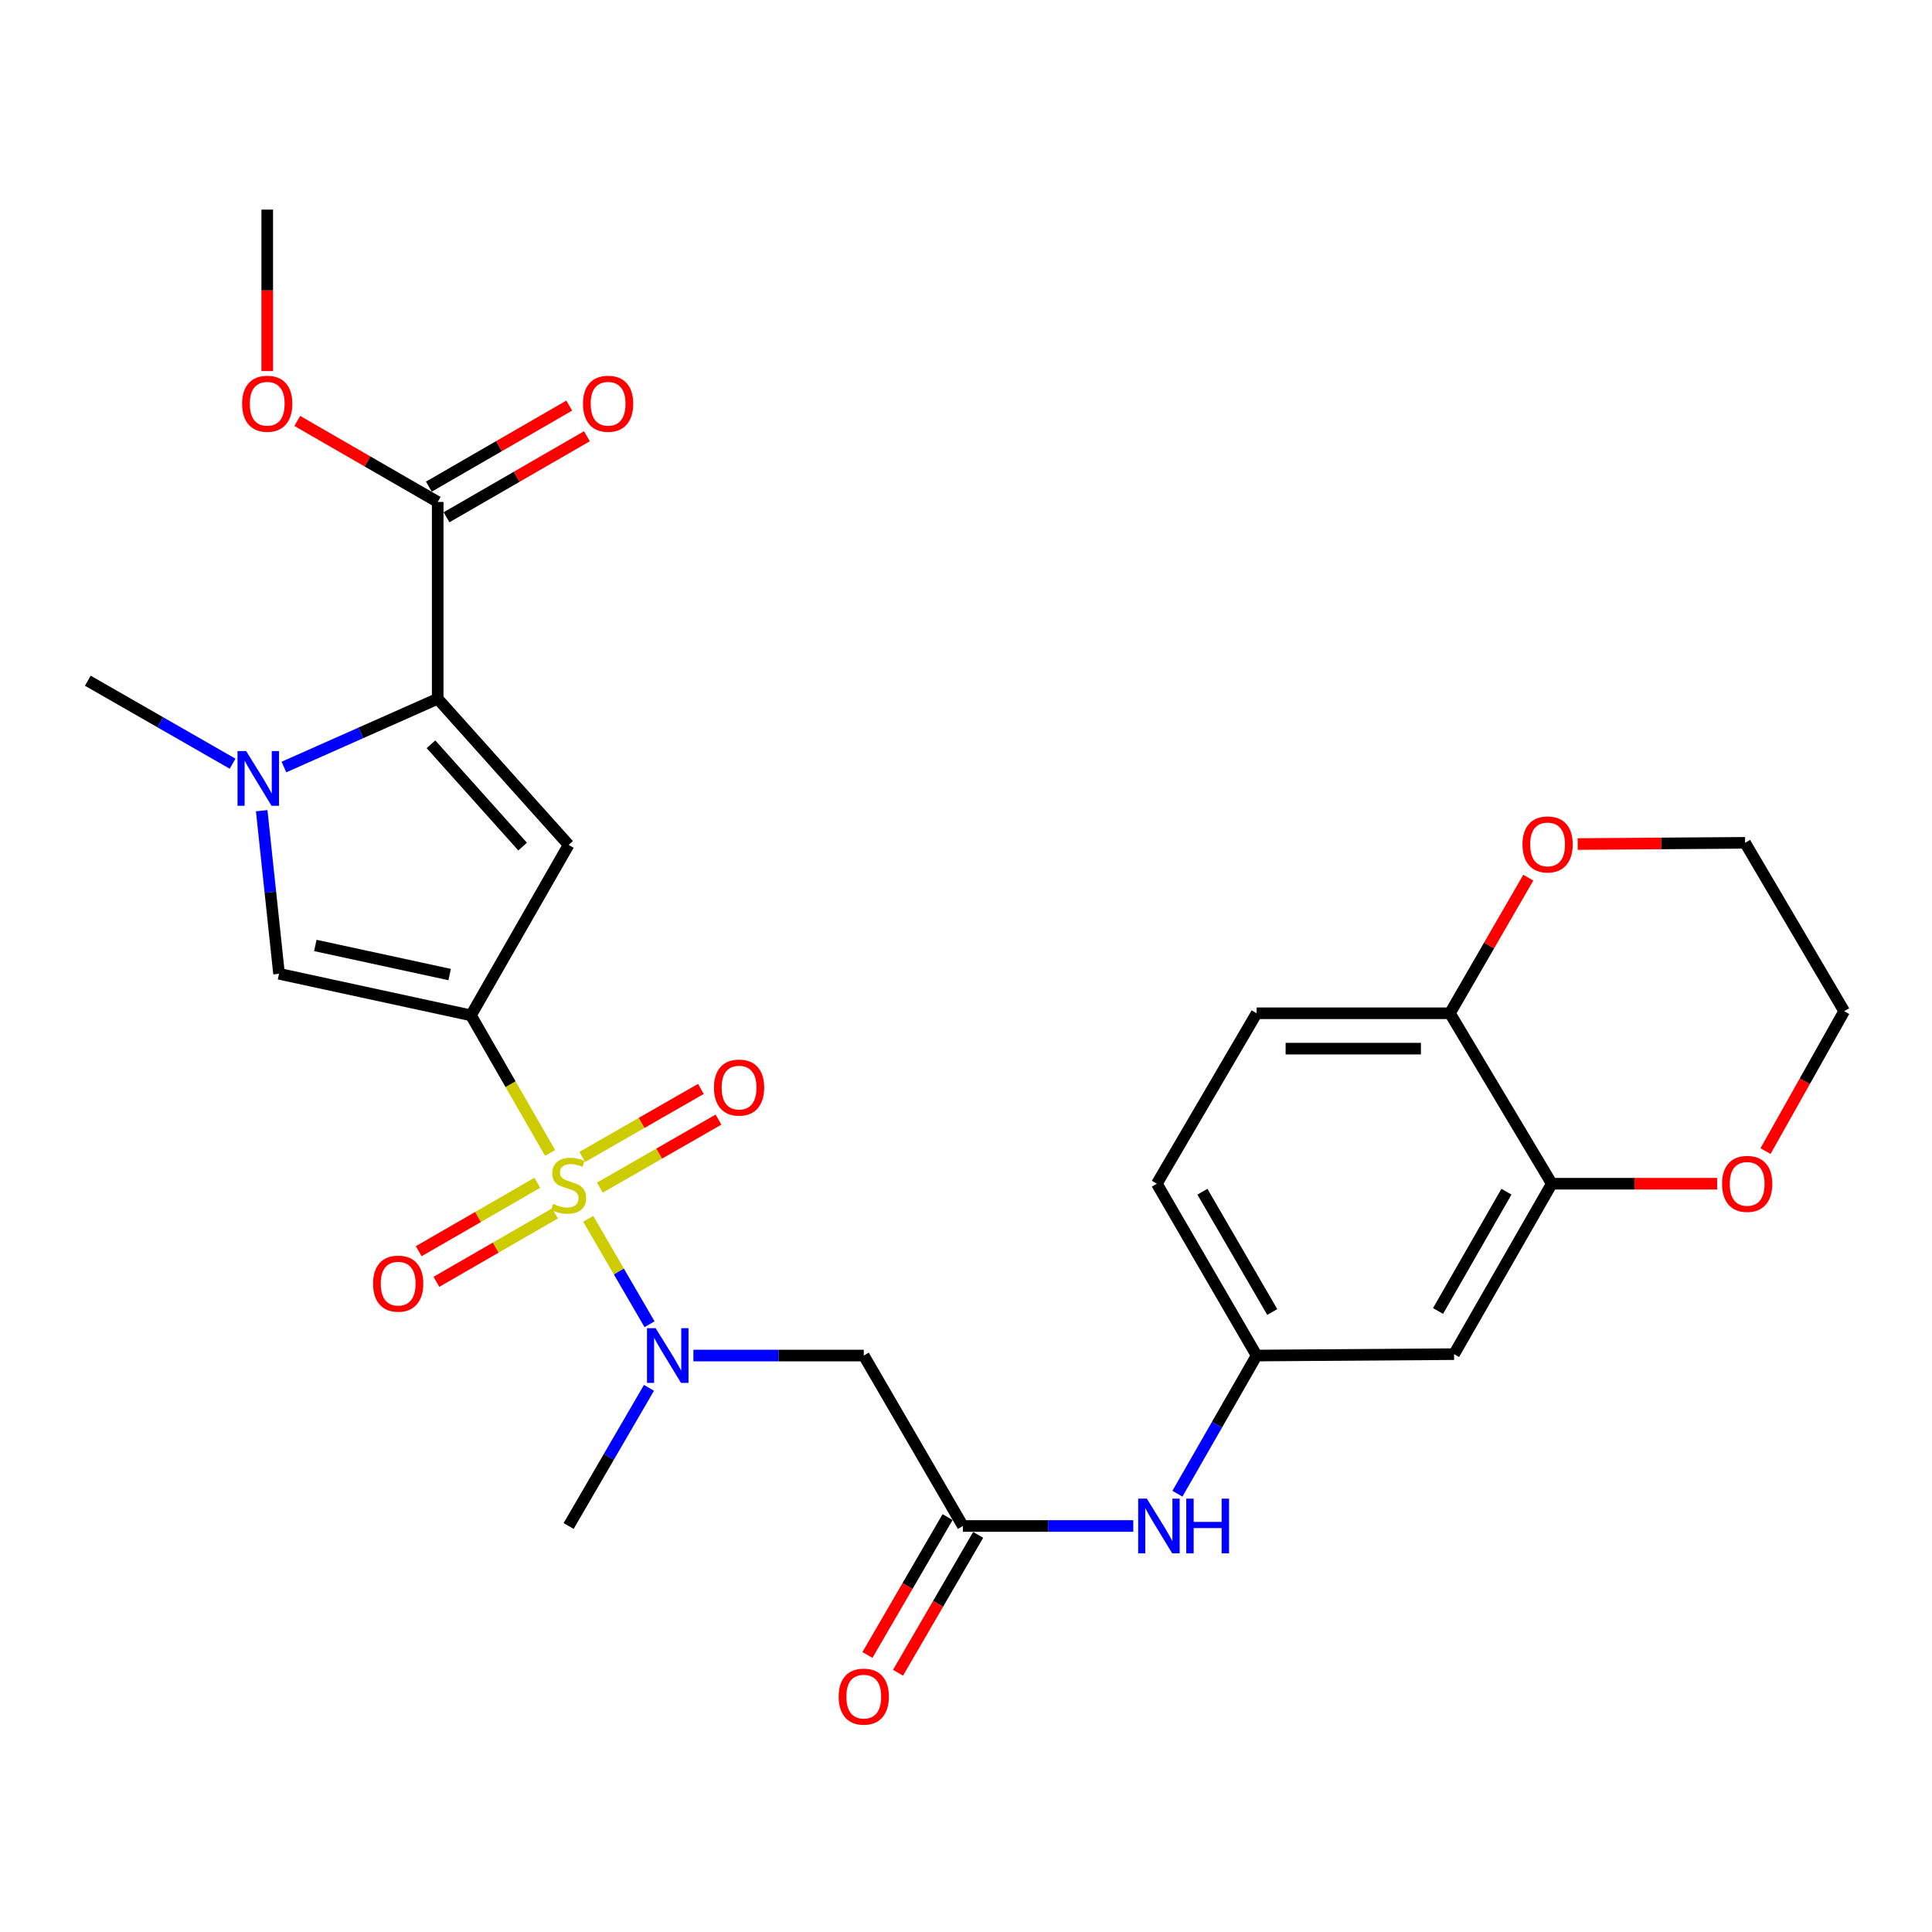 <?xml version='1.0' encoding='iso-8859-1'?>
<svg version='1.1' baseProfile='full'
              xmlns='http://www.w3.org/2000/svg'
                      xmlns:rdkit='http://www.rdkit.org/xml'
                      xmlns:xlink='http://www.w3.org/1999/xlink'
                  xml:space='preserve'
width='1000px' height='1000px' viewBox='0 0 1000 1000'>
<!-- END OF HEADER -->
<rect style='opacity:1.0;fill:#FFFFFF;stroke:none' width='1000' height='1000' x='0' y='0'> </rect>
<path class='bond-0' d='M 284.736,596.77 L 264.249,561.159' style='fill:none;fill-rule:evenodd;stroke:#CCCC00;stroke-width:6px;stroke-linecap:butt;stroke-linejoin:miter;stroke-opacity:1' />
<path class='bond-0' d='M 264.249,561.159 L 243.762,525.547' style='fill:none;fill-rule:evenodd;stroke:#000000;stroke-width:6px;stroke-linecap:butt;stroke-linejoin:miter;stroke-opacity:1' />
<path class='bond-5' d='M 304.458,630.856 L 320.328,658.138' style='fill:none;fill-rule:evenodd;stroke:#CCCC00;stroke-width:6px;stroke-linecap:butt;stroke-linejoin:miter;stroke-opacity:1' />
<path class='bond-5' d='M 320.328,658.138 L 336.199,685.421' style='fill:none;fill-rule:evenodd;stroke:#0000FF;stroke-width:6px;stroke-linecap:butt;stroke-linejoin:miter;stroke-opacity:1' />
<path class='bond-10' d='M 278.116,612.203 L 247.423,629.912' style='fill:none;fill-rule:evenodd;stroke:#CCCC00;stroke-width:6px;stroke-linecap:butt;stroke-linejoin:miter;stroke-opacity:1' />
<path class='bond-10' d='M 247.423,629.912 L 216.73,647.621' style='fill:none;fill-rule:evenodd;stroke:#FF0000;stroke-width:6px;stroke-linecap:butt;stroke-linejoin:miter;stroke-opacity:1' />
<path class='bond-10' d='M 287.267,628.063 L 256.573,645.771' style='fill:none;fill-rule:evenodd;stroke:#CCCC00;stroke-width:6px;stroke-linecap:butt;stroke-linejoin:miter;stroke-opacity:1' />
<path class='bond-10' d='M 256.573,645.771 L 225.88,663.48' style='fill:none;fill-rule:evenodd;stroke:#FF0000;stroke-width:6px;stroke-linecap:butt;stroke-linejoin:miter;stroke-opacity:1' />
<path class='bond-11' d='M 310.493,614.704 L 341.19,597.107' style='fill:none;fill-rule:evenodd;stroke:#CCCC00;stroke-width:6px;stroke-linecap:butt;stroke-linejoin:miter;stroke-opacity:1' />
<path class='bond-11' d='M 341.19,597.107 L 371.887,579.509' style='fill:none;fill-rule:evenodd;stroke:#FF0000;stroke-width:6px;stroke-linecap:butt;stroke-linejoin:miter;stroke-opacity:1' />
<path class='bond-11' d='M 301.387,598.82 L 332.084,581.222' style='fill:none;fill-rule:evenodd;stroke:#CCCC00;stroke-width:6px;stroke-linecap:butt;stroke-linejoin:miter;stroke-opacity:1' />
<path class='bond-11' d='M 332.084,581.222 L 362.781,563.624' style='fill:none;fill-rule:evenodd;stroke:#FF0000;stroke-width:6px;stroke-linecap:butt;stroke-linejoin:miter;stroke-opacity:1' />
<path class='bond-1' d='M 243.762,525.547 L 294.318,437.323' style='fill:none;fill-rule:evenodd;stroke:#000000;stroke-width:6px;stroke-linecap:butt;stroke-linejoin:miter;stroke-opacity:1' />
<path class='bond-4' d='M 243.762,525.547 L 144.43,504.033' style='fill:none;fill-rule:evenodd;stroke:#000000;stroke-width:6px;stroke-linecap:butt;stroke-linejoin:miter;stroke-opacity:1' />
<path class='bond-4' d='M 232.738,504.425 L 163.206,489.365' style='fill:none;fill-rule:evenodd;stroke:#000000;stroke-width:6px;stroke-linecap:butt;stroke-linejoin:miter;stroke-opacity:1' />
<path class='bond-2' d='M 294.318,437.323 L 226.55,361.673' style='fill:none;fill-rule:evenodd;stroke:#000000;stroke-width:6px;stroke-linecap:butt;stroke-linejoin:miter;stroke-opacity:1' />
<path class='bond-2' d='M 270.514,438.193 L 223.077,385.237' style='fill:none;fill-rule:evenodd;stroke:#000000;stroke-width:6px;stroke-linecap:butt;stroke-linejoin:miter;stroke-opacity:1' />
<path class='bond-7' d='M 226.55,361.673 L 226.55,259.808' style='fill:none;fill-rule:evenodd;stroke:#000000;stroke-width:6px;stroke-linecap:butt;stroke-linejoin:miter;stroke-opacity:1' />
<path class='bond-28' d='M 226.55,361.673 L 186.755,379.343' style='fill:none;fill-rule:evenodd;stroke:#000000;stroke-width:6px;stroke-linecap:butt;stroke-linejoin:miter;stroke-opacity:1' />
<path class='bond-28' d='M 186.755,379.343 L 146.959,397.014' style='fill:none;fill-rule:evenodd;stroke:#0000FF;stroke-width:6px;stroke-linecap:butt;stroke-linejoin:miter;stroke-opacity:1' />
<path class='bond-3' d='M 135.454,419.613 L 139.942,461.823' style='fill:none;fill-rule:evenodd;stroke:#0000FF;stroke-width:6px;stroke-linecap:butt;stroke-linejoin:miter;stroke-opacity:1' />
<path class='bond-3' d='M 139.942,461.823 L 144.43,504.033' style='fill:none;fill-rule:evenodd;stroke:#000000;stroke-width:6px;stroke-linecap:butt;stroke-linejoin:miter;stroke-opacity:1' />
<path class='bond-23' d='M 120.396,395.296 L 82.925,373.815' style='fill:none;fill-rule:evenodd;stroke:#0000FF;stroke-width:6px;stroke-linecap:butt;stroke-linejoin:miter;stroke-opacity:1' />
<path class='bond-23' d='M 82.925,373.815 L 45.455,352.335' style='fill:none;fill-rule:evenodd;stroke:#000000;stroke-width:6px;stroke-linecap:butt;stroke-linejoin:miter;stroke-opacity:1' />
<path class='bond-6' d='M 358.903,701.628 L 402.994,701.628' style='fill:none;fill-rule:evenodd;stroke:#0000FF;stroke-width:6px;stroke-linecap:butt;stroke-linejoin:miter;stroke-opacity:1' />
<path class='bond-6' d='M 402.994,701.628 L 447.084,701.628' style='fill:none;fill-rule:evenodd;stroke:#000000;stroke-width:6px;stroke-linecap:butt;stroke-linejoin:miter;stroke-opacity:1' />
<path class='bond-24' d='M 335.907,718.34 L 315.113,754.096' style='fill:none;fill-rule:evenodd;stroke:#0000FF;stroke-width:6px;stroke-linecap:butt;stroke-linejoin:miter;stroke-opacity:1' />
<path class='bond-24' d='M 315.113,754.096 L 294.318,789.852' style='fill:none;fill-rule:evenodd;stroke:#000000;stroke-width:6px;stroke-linecap:butt;stroke-linejoin:miter;stroke-opacity:1' />
<path class='bond-8' d='M 447.084,701.628 L 498.383,789.852' style='fill:none;fill-rule:evenodd;stroke:#000000;stroke-width:6px;stroke-linecap:butt;stroke-linejoin:miter;stroke-opacity:1' />
<path class='bond-18' d='M 231.127,267.737 L 267.456,246.768' style='fill:none;fill-rule:evenodd;stroke:#000000;stroke-width:6px;stroke-linecap:butt;stroke-linejoin:miter;stroke-opacity:1' />
<path class='bond-18' d='M 267.456,246.768 L 303.784,225.798' style='fill:none;fill-rule:evenodd;stroke:#FF0000;stroke-width:6px;stroke-linecap:butt;stroke-linejoin:miter;stroke-opacity:1' />
<path class='bond-18' d='M 221.974,251.879 L 258.302,230.91' style='fill:none;fill-rule:evenodd;stroke:#000000;stroke-width:6px;stroke-linecap:butt;stroke-linejoin:miter;stroke-opacity:1' />
<path class='bond-18' d='M 258.302,230.91 L 294.631,209.941' style='fill:none;fill-rule:evenodd;stroke:#FF0000;stroke-width:6px;stroke-linecap:butt;stroke-linejoin:miter;stroke-opacity:1' />
<path class='bond-22' d='M 226.55,259.808 L 190.207,238.837' style='fill:none;fill-rule:evenodd;stroke:#000000;stroke-width:6px;stroke-linecap:butt;stroke-linejoin:miter;stroke-opacity:1' />
<path class='bond-22' d='M 190.207,238.837 L 153.863,217.867' style='fill:none;fill-rule:evenodd;stroke:#FF0000;stroke-width:6px;stroke-linecap:butt;stroke-linejoin:miter;stroke-opacity:1' />
<path class='bond-13' d='M 498.383,789.852 L 542.483,789.852' style='fill:none;fill-rule:evenodd;stroke:#000000;stroke-width:6px;stroke-linecap:butt;stroke-linejoin:miter;stroke-opacity:1' />
<path class='bond-13' d='M 542.483,789.852 L 586.584,789.852' style='fill:none;fill-rule:evenodd;stroke:#0000FF;stroke-width:6px;stroke-linecap:butt;stroke-linejoin:miter;stroke-opacity:1' />
<path class='bond-19' d='M 490.468,785.25 L 469.723,820.931' style='fill:none;fill-rule:evenodd;stroke:#000000;stroke-width:6px;stroke-linecap:butt;stroke-linejoin:miter;stroke-opacity:1' />
<path class='bond-19' d='M 469.723,820.931 L 448.979,856.612' style='fill:none;fill-rule:evenodd;stroke:#FF0000;stroke-width:6px;stroke-linecap:butt;stroke-linejoin:miter;stroke-opacity:1' />
<path class='bond-19' d='M 506.297,794.453 L 485.552,830.134' style='fill:none;fill-rule:evenodd;stroke:#000000;stroke-width:6px;stroke-linecap:butt;stroke-linejoin:miter;stroke-opacity:1' />
<path class='bond-19' d='M 485.552,830.134 L 464.808,865.815' style='fill:none;fill-rule:evenodd;stroke:#FF0000;stroke-width:6px;stroke-linecap:butt;stroke-linejoin:miter;stroke-opacity:1' />
<path class='bond-9' d='M 803.203,612.692 L 752.627,700.906' style='fill:none;fill-rule:evenodd;stroke:#000000;stroke-width:6px;stroke-linecap:butt;stroke-linejoin:miter;stroke-opacity:1' />
<path class='bond-9' d='M 779.732,616.817 L 744.329,678.567' style='fill:none;fill-rule:evenodd;stroke:#000000;stroke-width:6px;stroke-linecap:butt;stroke-linejoin:miter;stroke-opacity:1' />
<path class='bond-16' d='M 803.203,612.692 L 846.005,612.692' style='fill:none;fill-rule:evenodd;stroke:#000000;stroke-width:6px;stroke-linecap:butt;stroke-linejoin:miter;stroke-opacity:1' />
<path class='bond-16' d='M 846.005,612.692 L 888.807,612.692' style='fill:none;fill-rule:evenodd;stroke:#FF0000;stroke-width:6px;stroke-linecap:butt;stroke-linejoin:miter;stroke-opacity:1' />
<path class='bond-29' d='M 803.203,612.692 L 750.47,524.469' style='fill:none;fill-rule:evenodd;stroke:#000000;stroke-width:6px;stroke-linecap:butt;stroke-linejoin:miter;stroke-opacity:1' />
<path class='bond-12' d='M 752.627,700.906 L 650.427,701.628' style='fill:none;fill-rule:evenodd;stroke:#000000;stroke-width:6px;stroke-linecap:butt;stroke-linejoin:miter;stroke-opacity:1' />
<path class='bond-15' d='M 609.434,773.149 L 629.93,737.389' style='fill:none;fill-rule:evenodd;stroke:#0000FF;stroke-width:6px;stroke-linecap:butt;stroke-linejoin:miter;stroke-opacity:1' />
<path class='bond-15' d='M 629.93,737.389 L 650.427,701.628' style='fill:none;fill-rule:evenodd;stroke:#000000;stroke-width:6px;stroke-linecap:butt;stroke-linejoin:miter;stroke-opacity:1' />
<path class='bond-14' d='M 750.47,524.469 L 650.427,524.469' style='fill:none;fill-rule:evenodd;stroke:#000000;stroke-width:6px;stroke-linecap:butt;stroke-linejoin:miter;stroke-opacity:1' />
<path class='bond-14' d='M 735.464,542.779 L 665.433,542.779' style='fill:none;fill-rule:evenodd;stroke:#000000;stroke-width:6px;stroke-linecap:butt;stroke-linejoin:miter;stroke-opacity:1' />
<path class='bond-17' d='M 750.47,524.469 L 770.758,489.371' style='fill:none;fill-rule:evenodd;stroke:#000000;stroke-width:6px;stroke-linecap:butt;stroke-linejoin:miter;stroke-opacity:1' />
<path class='bond-17' d='M 770.758,489.371 L 791.045,454.274' style='fill:none;fill-rule:evenodd;stroke:#FF0000;stroke-width:6px;stroke-linecap:butt;stroke-linejoin:miter;stroke-opacity:1' />
<path class='bond-21' d='M 650.427,701.628 L 598.782,612.692' style='fill:none;fill-rule:evenodd;stroke:#000000;stroke-width:6px;stroke-linecap:butt;stroke-linejoin:miter;stroke-opacity:1' />
<path class='bond-21' d='M 658.514,679.093 L 622.363,616.838' style='fill:none;fill-rule:evenodd;stroke:#000000;stroke-width:6px;stroke-linecap:butt;stroke-linejoin:miter;stroke-opacity:1' />
<path class='bond-25' d='M 913.827,595.811 L 934.186,559.601' style='fill:none;fill-rule:evenodd;stroke:#FF0000;stroke-width:6px;stroke-linecap:butt;stroke-linejoin:miter;stroke-opacity:1' />
<path class='bond-25' d='M 934.186,559.601 L 954.545,523.39' style='fill:none;fill-rule:evenodd;stroke:#000000;stroke-width:6px;stroke-linecap:butt;stroke-linejoin:miter;stroke-opacity:1' />
<path class='bond-26' d='M 816.592,436.875 L 859.925,436.56' style='fill:none;fill-rule:evenodd;stroke:#FF0000;stroke-width:6px;stroke-linecap:butt;stroke-linejoin:miter;stroke-opacity:1' />
<path class='bond-26' d='M 859.925,436.56 L 903.257,436.245' style='fill:none;fill-rule:evenodd;stroke:#000000;stroke-width:6px;stroke-linecap:butt;stroke-linejoin:miter;stroke-opacity:1' />
<path class='bond-20' d='M 650.427,524.469 L 598.782,612.692' style='fill:none;fill-rule:evenodd;stroke:#000000;stroke-width:6px;stroke-linecap:butt;stroke-linejoin:miter;stroke-opacity:1' />
<path class='bond-27' d='M 138.317,192.066 L 138.317,150.281' style='fill:none;fill-rule:evenodd;stroke:#FF0000;stroke-width:6px;stroke-linecap:butt;stroke-linejoin:miter;stroke-opacity:1' />
<path class='bond-27' d='M 138.317,150.281 L 138.317,108.496' style='fill:none;fill-rule:evenodd;stroke:#000000;stroke-width:6px;stroke-linecap:butt;stroke-linejoin:miter;stroke-opacity:1' />
<path class='bond-30' d='M 954.545,523.39 L 903.257,436.245' style='fill:none;fill-rule:evenodd;stroke:#000000;stroke-width:6px;stroke-linecap:butt;stroke-linejoin:miter;stroke-opacity:1' />
<path  class='atom-0' d='M 286.318 623.145
Q 286.638 623.265, 287.958 623.825
Q 289.278 624.385, 290.718 624.745
Q 292.198 625.065, 293.638 625.065
Q 296.318 625.065, 297.878 623.785
Q 299.438 622.465, 299.438 620.185
Q 299.438 618.625, 298.638 617.665
Q 297.878 616.705, 296.678 616.185
Q 295.478 615.665, 293.478 615.065
Q 290.958 614.305, 289.438 613.585
Q 287.958 612.865, 286.878 611.345
Q 285.838 609.825, 285.838 607.265
Q 285.838 603.705, 288.238 601.505
Q 290.678 599.305, 295.478 599.305
Q 298.758 599.305, 302.478 600.865
L 301.558 603.945
Q 298.158 602.545, 295.598 602.545
Q 292.838 602.545, 291.318 603.705
Q 289.798 604.825, 289.838 606.785
Q 289.838 608.305, 290.598 609.225
Q 291.398 610.145, 292.518 610.665
Q 293.678 611.185, 295.598 611.785
Q 298.158 612.585, 299.678 613.385
Q 301.198 614.185, 302.278 615.825
Q 303.398 617.425, 303.398 620.185
Q 303.398 624.105, 300.758 626.225
Q 298.158 628.305, 293.798 628.305
Q 291.278 628.305, 289.358 627.745
Q 287.478 627.225, 285.238 626.305
L 286.318 623.145
' fill='#CCCC00'/>
<path  class='atom-4' d='M 127.418 388.751
L 136.698 403.751
Q 137.618 405.231, 139.098 407.911
Q 140.578 410.591, 140.658 410.751
L 140.658 388.751
L 144.418 388.751
L 144.418 417.071
L 140.538 417.071
L 130.578 400.671
Q 129.418 398.751, 128.178 396.551
Q 126.978 394.351, 126.618 393.671
L 126.618 417.071
L 122.938 417.071
L 122.938 388.751
L 127.418 388.751
' fill='#0000FF'/>
<path  class='atom-6' d='M 339.366 687.468
L 348.646 702.468
Q 349.566 703.948, 351.046 706.628
Q 352.526 709.308, 352.606 709.468
L 352.606 687.468
L 356.366 687.468
L 356.366 715.788
L 352.486 715.788
L 342.526 699.388
Q 341.366 697.468, 340.126 695.268
Q 338.926 693.068, 338.566 692.388
L 338.566 715.788
L 334.886 715.788
L 334.886 687.468
L 339.366 687.468
' fill='#0000FF'/>
<path  class='atom-11' d='M 193.094 664.407
Q 193.094 657.607, 196.454 653.807
Q 199.814 650.007, 206.094 650.007
Q 212.374 650.007, 215.734 653.807
Q 219.094 657.607, 219.094 664.407
Q 219.094 671.287, 215.694 675.207
Q 212.294 679.087, 206.094 679.087
Q 199.854 679.087, 196.454 675.207
Q 193.094 671.327, 193.094 664.407
M 206.094 675.887
Q 210.414 675.887, 212.734 673.007
Q 215.094 670.087, 215.094 664.407
Q 215.094 658.847, 212.734 656.047
Q 210.414 653.207, 206.094 653.207
Q 201.774 653.207, 199.414 656.007
Q 197.094 658.807, 197.094 664.407
Q 197.094 670.127, 199.414 673.007
Q 201.774 675.887, 206.094 675.887
' fill='#FF0000'/>
<path  class='atom-12' d='M 369.541 562.929
Q 369.541 556.129, 372.901 552.329
Q 376.261 548.529, 382.541 548.529
Q 388.821 548.529, 392.181 552.329
Q 395.541 556.129, 395.541 562.929
Q 395.541 569.809, 392.141 573.729
Q 388.741 577.609, 382.541 577.609
Q 376.301 577.609, 372.901 573.729
Q 369.541 569.849, 369.541 562.929
M 382.541 574.409
Q 386.861 574.409, 389.181 571.529
Q 391.541 568.609, 391.541 562.929
Q 391.541 557.369, 389.181 554.569
Q 386.861 551.729, 382.541 551.729
Q 378.221 551.729, 375.861 554.529
Q 373.541 557.329, 373.541 562.929
Q 373.541 568.649, 375.861 571.529
Q 378.221 574.409, 382.541 574.409
' fill='#FF0000'/>
<path  class='atom-14' d='M 593.601 775.692
L 602.881 790.692
Q 603.801 792.172, 605.281 794.852
Q 606.761 797.532, 606.841 797.692
L 606.841 775.692
L 610.601 775.692
L 610.601 804.012
L 606.721 804.012
L 596.761 787.612
Q 595.601 785.692, 594.361 783.492
Q 593.161 781.292, 592.801 780.612
L 592.801 804.012
L 589.121 804.012
L 589.121 775.692
L 593.601 775.692
' fill='#0000FF'/>
<path  class='atom-14' d='M 614.001 775.692
L 617.841 775.692
L 617.841 787.732
L 632.321 787.732
L 632.321 775.692
L 636.161 775.692
L 636.161 804.012
L 632.321 804.012
L 632.321 790.932
L 617.841 790.932
L 617.841 804.012
L 614.001 804.012
L 614.001 775.692
' fill='#0000FF'/>
<path  class='atom-17' d='M 891.335 612.772
Q 891.335 605.972, 894.695 602.172
Q 898.055 598.372, 904.335 598.372
Q 910.615 598.372, 913.975 602.172
Q 917.335 605.972, 917.335 612.772
Q 917.335 619.652, 913.935 623.572
Q 910.535 627.452, 904.335 627.452
Q 898.095 627.452, 894.695 623.572
Q 891.335 619.692, 891.335 612.772
M 904.335 624.252
Q 908.655 624.252, 910.975 621.372
Q 913.335 618.452, 913.335 612.772
Q 913.335 607.212, 910.975 604.412
Q 908.655 601.572, 904.335 601.572
Q 900.015 601.572, 897.655 604.372
Q 895.335 607.172, 895.335 612.772
Q 895.335 618.492, 897.655 621.372
Q 900.015 624.252, 904.335 624.252
' fill='#FF0000'/>
<path  class='atom-18' d='M 788.037 437.068
Q 788.037 430.268, 791.397 426.468
Q 794.757 422.668, 801.037 422.668
Q 807.317 422.668, 810.677 426.468
Q 814.037 430.268, 814.037 437.068
Q 814.037 443.948, 810.637 447.868
Q 807.237 451.748, 801.037 451.748
Q 794.797 451.748, 791.397 447.868
Q 788.037 443.988, 788.037 437.068
M 801.037 448.548
Q 805.357 448.548, 807.677 445.668
Q 810.037 442.748, 810.037 437.068
Q 810.037 431.508, 807.677 428.708
Q 805.357 425.868, 801.037 425.868
Q 796.717 425.868, 794.357 428.668
Q 792.037 431.468, 792.037 437.068
Q 792.037 442.788, 794.357 445.668
Q 796.717 448.548, 801.037 448.548
' fill='#FF0000'/>
<path  class='atom-19' d='M 301.754 208.976
Q 301.754 202.176, 305.114 198.376
Q 308.474 194.576, 314.754 194.576
Q 321.034 194.576, 324.394 198.376
Q 327.754 202.176, 327.754 208.976
Q 327.754 215.856, 324.354 219.776
Q 320.954 223.656, 314.754 223.656
Q 308.514 223.656, 305.114 219.776
Q 301.754 215.896, 301.754 208.976
M 314.754 220.456
Q 319.074 220.456, 321.394 217.576
Q 323.754 214.656, 323.754 208.976
Q 323.754 203.416, 321.394 200.616
Q 319.074 197.776, 314.754 197.776
Q 310.434 197.776, 308.074 200.576
Q 305.754 203.376, 305.754 208.976
Q 305.754 214.696, 308.074 217.576
Q 310.434 220.456, 314.754 220.456
' fill='#FF0000'/>
<path  class='atom-20' d='M 434.084 878.165
Q 434.084 871.365, 437.444 867.565
Q 440.804 863.765, 447.084 863.765
Q 453.364 863.765, 456.724 867.565
Q 460.084 871.365, 460.084 878.165
Q 460.084 885.045, 456.684 888.965
Q 453.284 892.845, 447.084 892.845
Q 440.844 892.845, 437.444 888.965
Q 434.084 885.085, 434.084 878.165
M 447.084 889.645
Q 451.404 889.645, 453.724 886.765
Q 456.084 883.845, 456.084 878.165
Q 456.084 872.605, 453.724 869.805
Q 451.404 866.965, 447.084 866.965
Q 442.764 866.965, 440.404 869.765
Q 438.084 872.565, 438.084 878.165
Q 438.084 883.885, 440.404 886.765
Q 442.764 889.645, 447.084 889.645
' fill='#FF0000'/>
<path  class='atom-23' d='M 125.317 208.976
Q 125.317 202.176, 128.677 198.376
Q 132.037 194.576, 138.317 194.576
Q 144.597 194.576, 147.957 198.376
Q 151.317 202.176, 151.317 208.976
Q 151.317 215.856, 147.917 219.776
Q 144.517 223.656, 138.317 223.656
Q 132.077 223.656, 128.677 219.776
Q 125.317 215.896, 125.317 208.976
M 138.317 220.456
Q 142.637 220.456, 144.957 217.576
Q 147.317 214.656, 147.317 208.976
Q 147.317 203.416, 144.957 200.616
Q 142.637 197.776, 138.317 197.776
Q 133.997 197.776, 131.637 200.576
Q 129.317 203.376, 129.317 208.976
Q 129.317 214.696, 131.637 217.576
Q 133.997 220.456, 138.317 220.456
' fill='#FF0000'/>
</svg>
